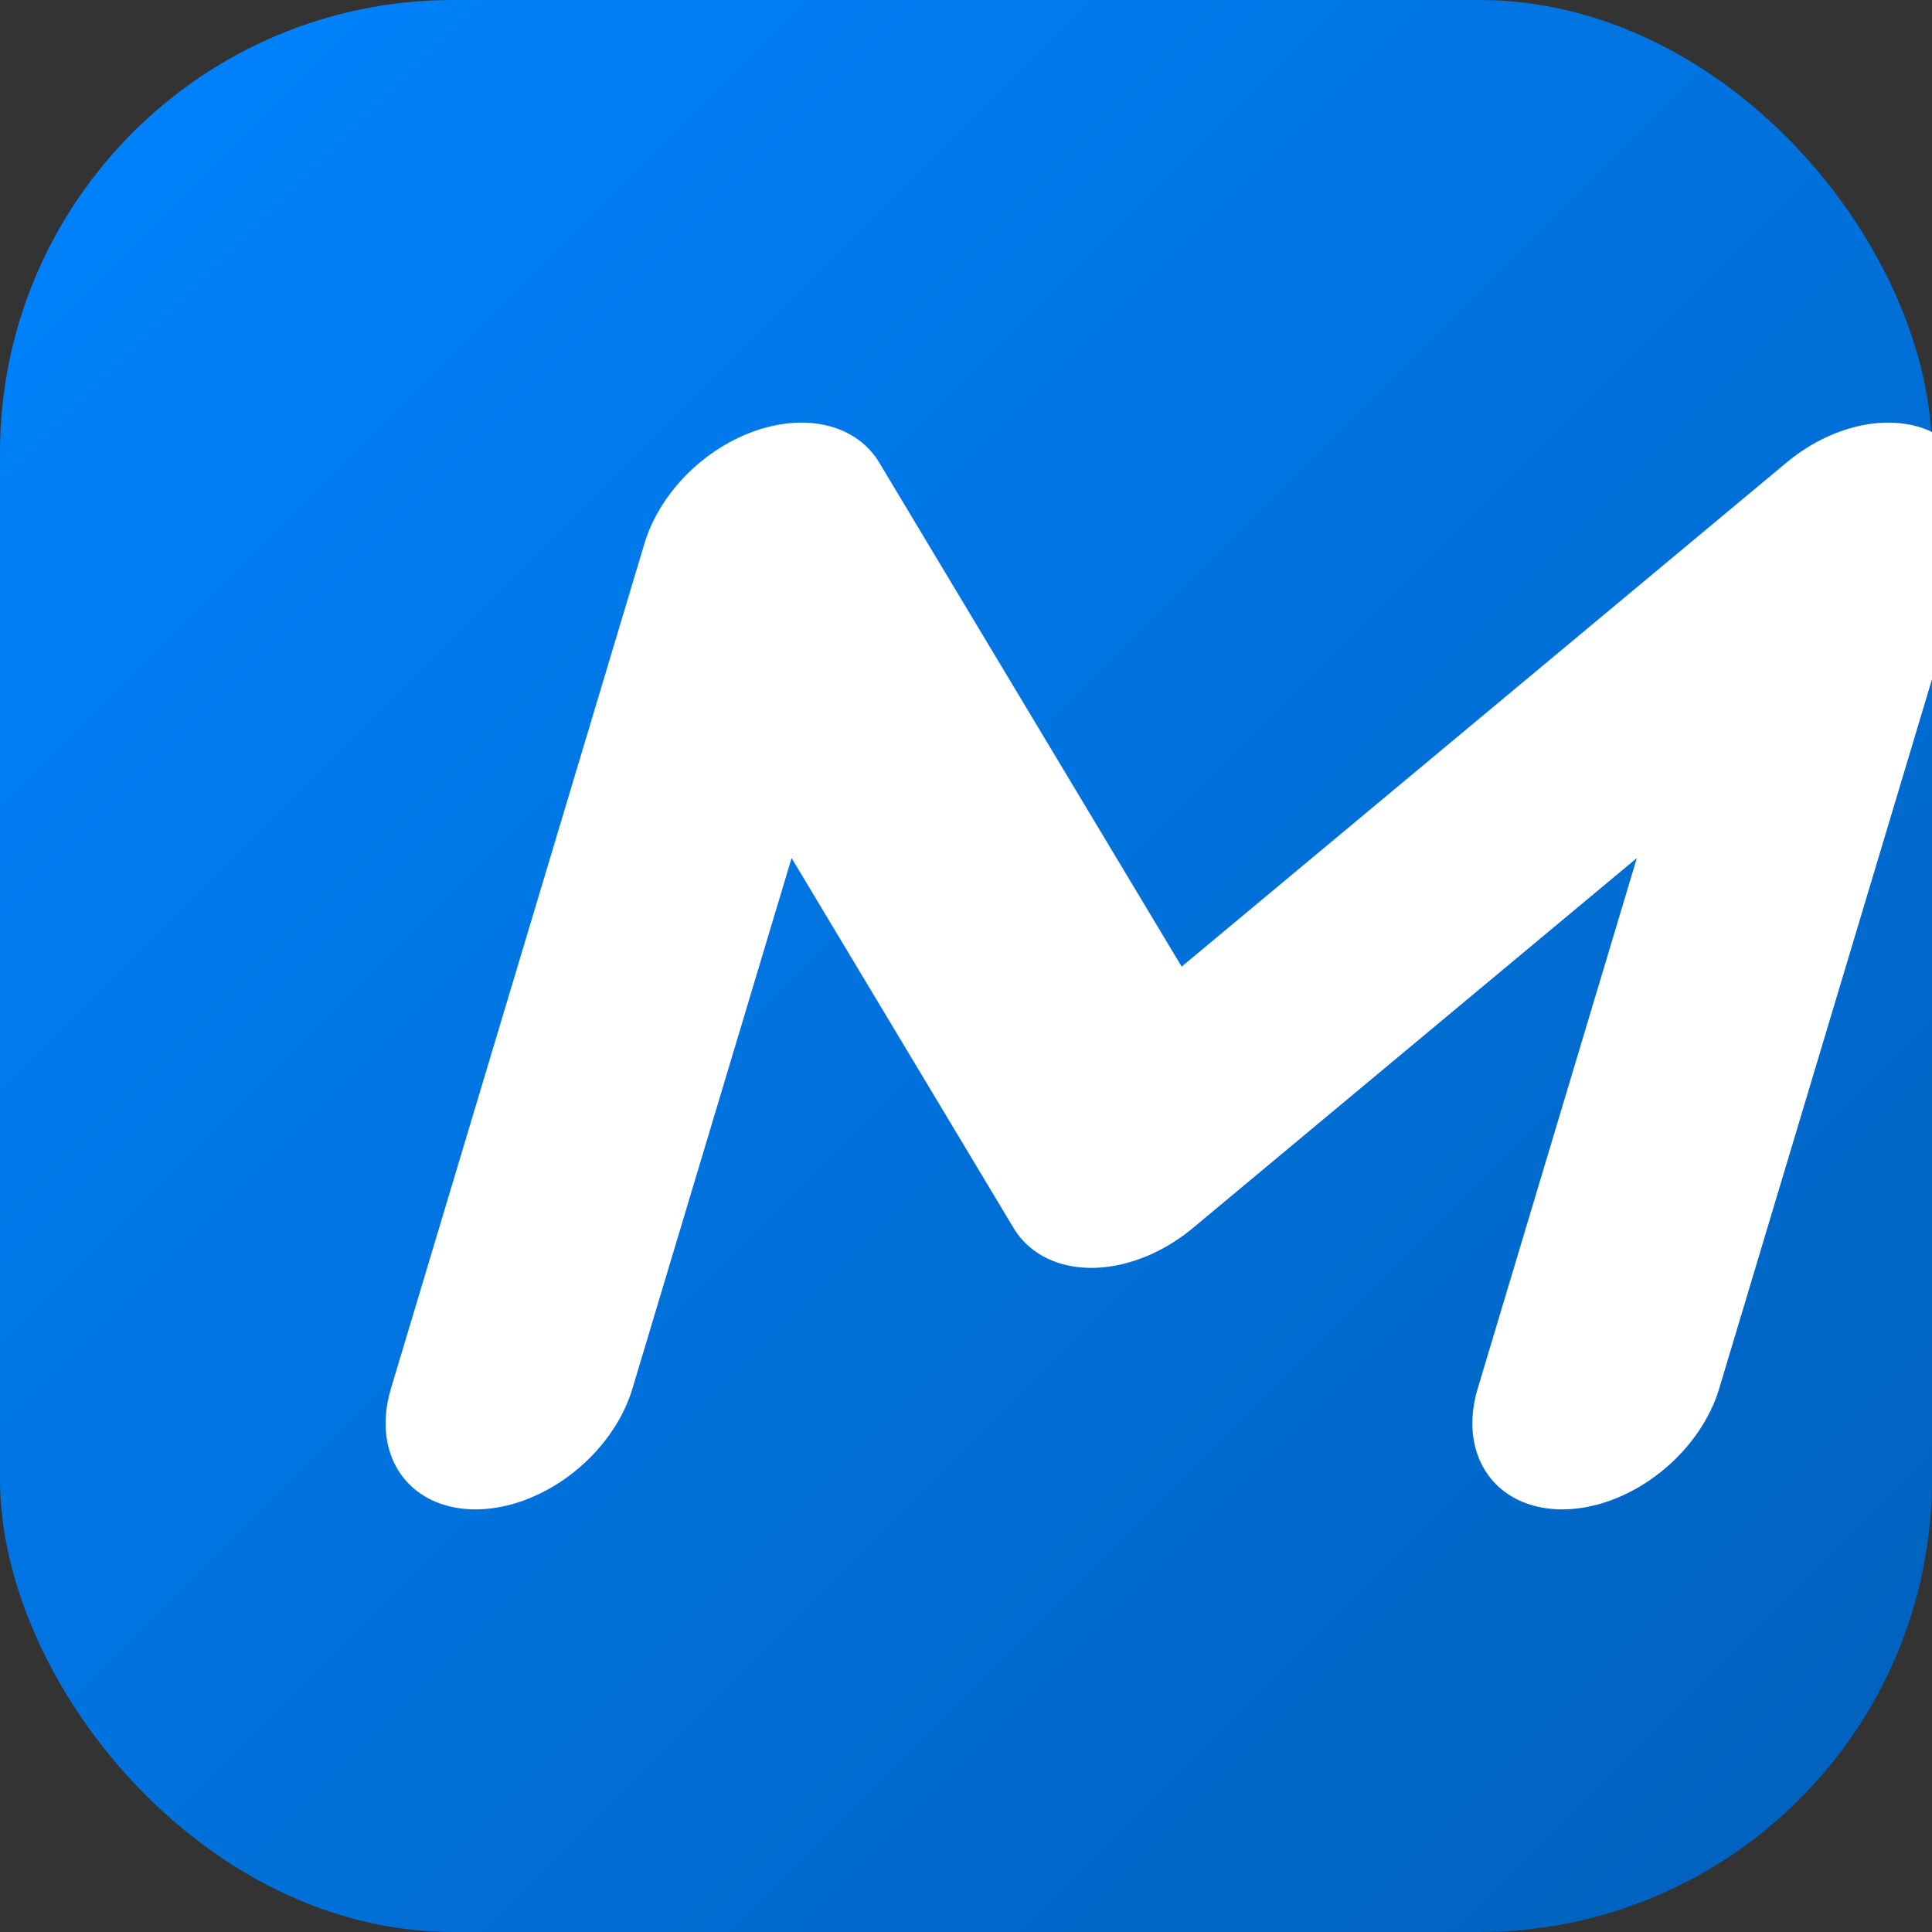 <svg width="512" height="512" viewBox="0 0 512 512" fill="none" xmlns="http://www.w3.org/2000/svg">
  <rect x="0" y="0" width="512" height="512" fill="#333333" stroke="none"/>
  <defs>
    <linearGradient id="blue_gradient" x1="0" y1="0" x2="512" y2="512" gradientUnits="userSpaceOnUse">
      <stop stop-color="#0084FF"/>
      <stop offset="1" stop-color="#0060BA"/>
    </linearGradient>
  </defs>
  
  <rect width="512" height="512" rx="120" fill="url(#blue_gradient)"/>
  
  <!-- M Invertido/Espelhado (Inclinado para trás/esquerda) -->
  <!-- Centralizado e com inclinação negativa para parecer "do avesso" -->
  <g transform="matrix(1 0 -0.3 1 150 0)"> 
     <path d="M96 368L96 144L240 304L384 144L384 368" 
        stroke="white" 
        stroke-width="64" 
        stroke-linecap="round" 
        stroke-linejoin="round"/>
  </g>
</svg>